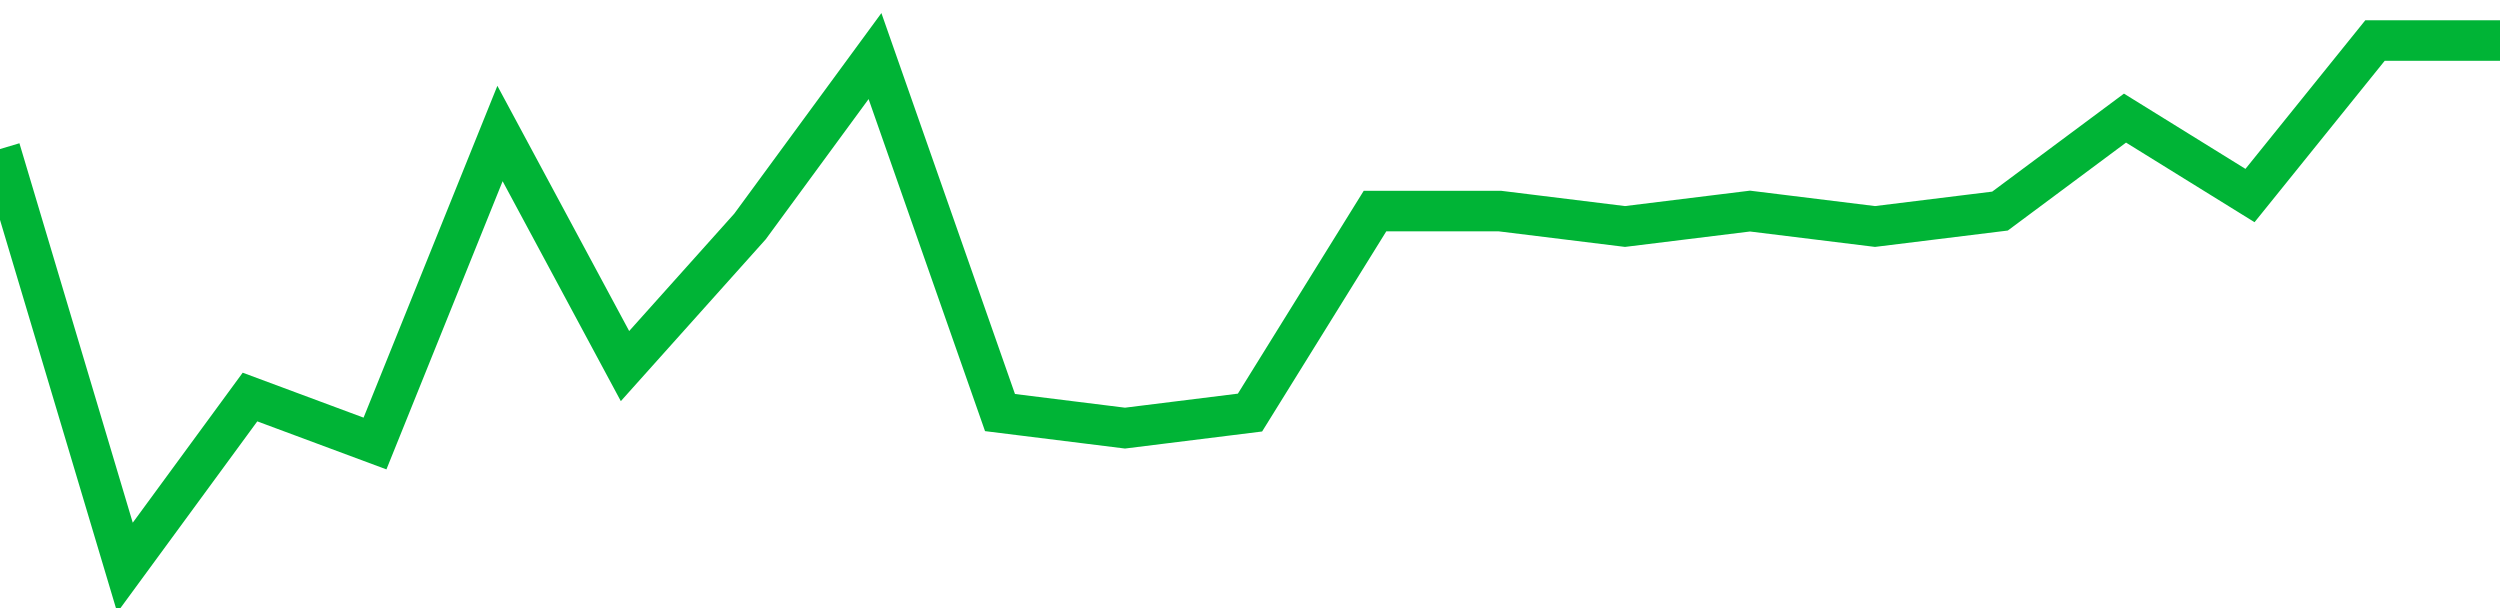 <!-- Generated with https://github.com/jxxe/sparkline/ --><svg viewBox="0 0 185 45" class="sparkline" xmlns="http://www.w3.org/2000/svg"><path class="sparkline--fill" d="M 0 11.03 L 0 11.03 L 9.25 42 L 18.5 29.38 L 27.75 32.82 L 37 9.88 L 46.25 27.09 L 55.5 16.76 L 64.75 4.15 L 74 30.53 L 83.25 31.68 L 92.5 30.53 L 101.75 15.62 L 111 15.62 L 120.25 16.76 L 129.5 15.62 L 138.75 16.76 L 148 15.62 L 157.25 8.74 L 166.5 14.47 L 175.75 3 L 185 3 V 45 L 0 45 Z" stroke="none" fill="none" ></path><path class="sparkline--line" d="M 0 11.03 L 0 11.03 L 9.25 42 L 18.5 29.38 L 27.75 32.82 L 37 9.88 L 46.25 27.09 L 55.5 16.76 L 64.75 4.15 L 74 30.53 L 83.25 31.68 L 92.5 30.53 L 101.75 15.62 L 111 15.62 L 120.25 16.76 L 129.5 15.62 L 138.75 16.76 L 148 15.62 L 157.25 8.74 L 166.5 14.47 L 175.75 3 L 185 3" fill="none" stroke-width="3" stroke="#00B436" ></path></svg>
